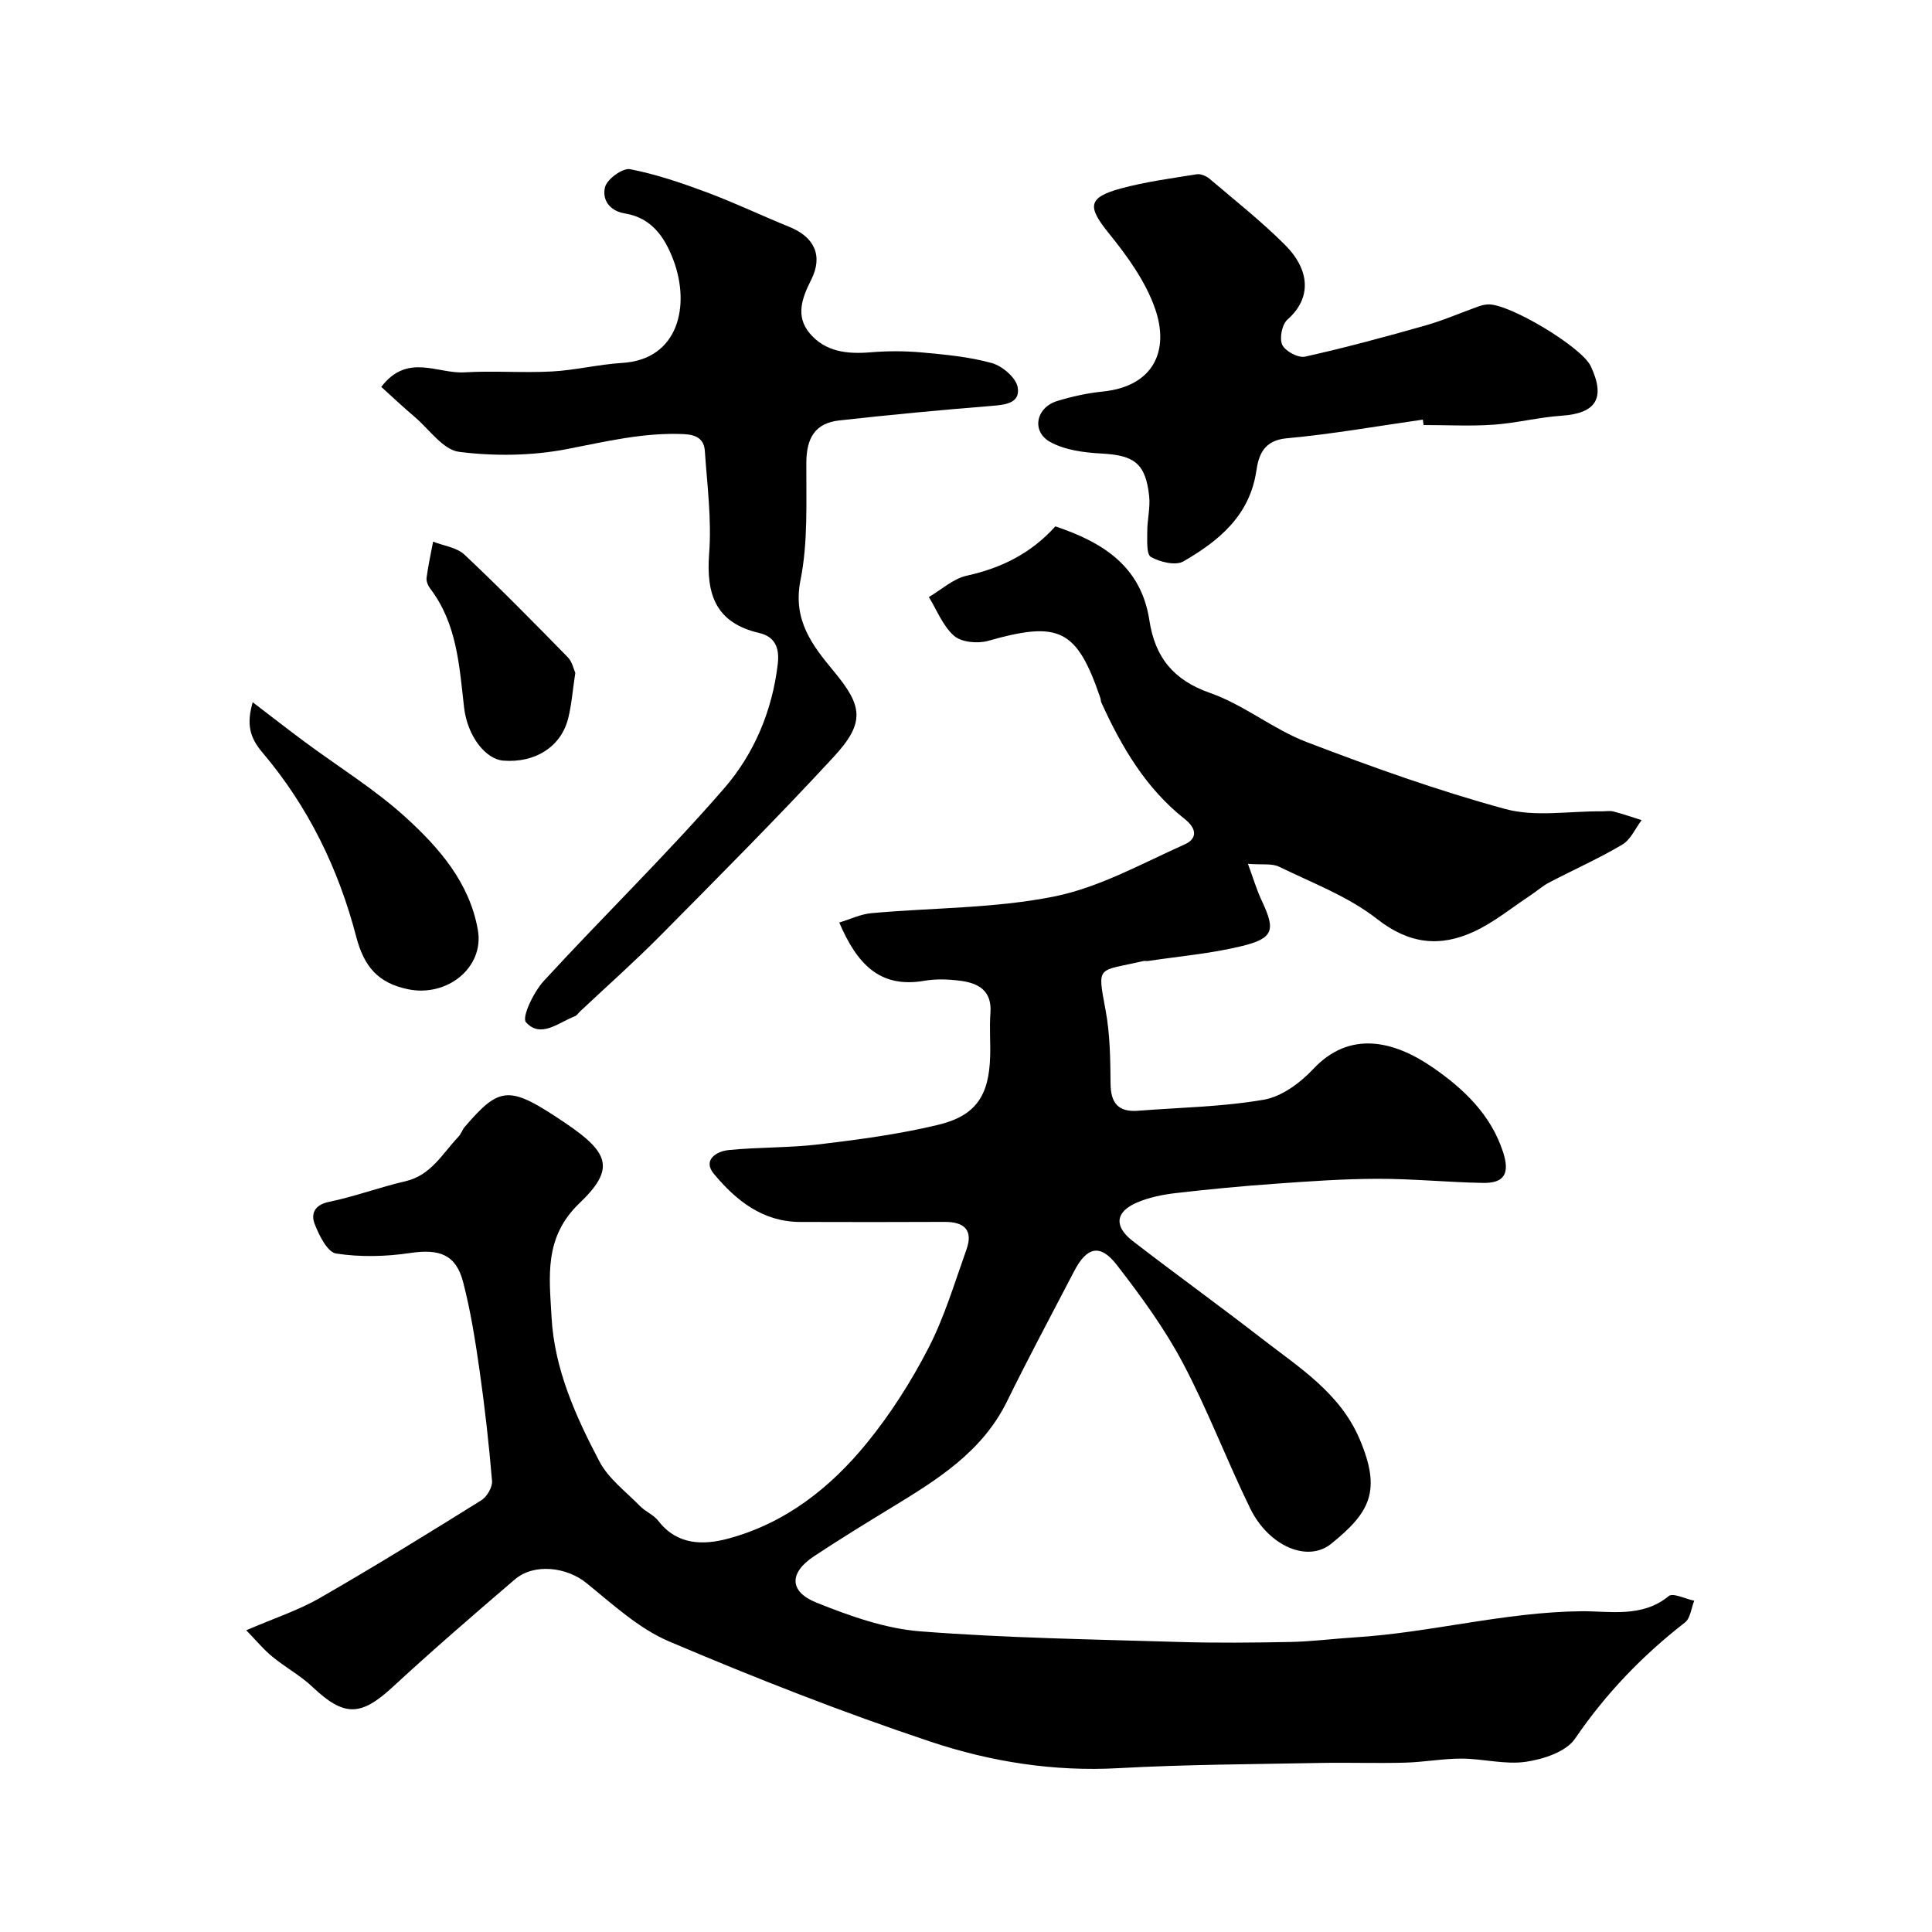 <svg enable-background="new 0 0 400 400" viewBox="0 0 400 400" xmlns="http://www.w3.org/2000/svg"><g fill="#010000"><path d="m50.98 337.53c5.72-2.47 10.72-4.09 15.18-6.65 11.31-6.5 22.42-13.36 33.49-20.26 1.17-.73 2.33-2.72 2.22-4.01-.64-7.66-1.5-15.32-2.59-22.93-.87-6.11-1.84-12.25-3.39-18.22-1.49-5.77-4.96-6.93-10.96-6.04-5.04.75-10.34.88-15.34.11-1.8-.28-3.54-3.78-4.45-6.14-.79-2.05-.06-3.94 2.98-4.56 5.33-1.09 10.49-3.04 15.8-4.26 5.34-1.23 7.68-5.74 10.99-9.22.55-.57.79-1.43 1.31-2.04 7.36-8.56 9.22-8.63 20.81-.81 9.17 6.19 10.36 9.52 2.92 16.63-7.41 7.09-6.2 15.32-5.76 23.53.57 10.74 4.98 20.54 9.91 29.91 1.88 3.58 5.49 6.26 8.41 9.25 1.13 1.15 2.83 1.81 3.79 3.06 3.91 5.07 9.34 5.05 14.47 3.67 11.81-3.17 21.16-10.52 28.72-19.81 4.91-6.03 9.18-12.74 12.74-19.65 3.32-6.44 5.42-13.53 7.87-20.4 1.42-3.99-.44-5.72-4.48-5.71-10 .05-20 .04-30 .01-7.75-.03-13.27-4.48-17.82-9.96-2.38-2.86.54-4.67 3.05-4.92 6.24-.63 12.56-.44 18.78-1.19 8.24-.99 16.52-2.09 24.58-4.03 7.86-1.88 10.56-6.08 10.79-14.17.09-3-.17-6.01.06-9 .34-4.6-2.47-6.18-6.22-6.66-2.46-.32-5.05-.42-7.48 0-9.3 1.62-13.98-3.61-17.6-12.06 2.27-.68 4.43-1.74 6.67-1.94 12.61-1.14 25.45-.97 37.78-3.44 9.39-1.88 18.21-6.84 27.11-10.82 2.36-1.06 2.73-3.05-.08-5.27-8.01-6.32-13.06-14.93-17.22-24.09-.13-.29-.1-.65-.21-.96-4.88-14.25-8.51-15.98-23.22-11.8-2.15.61-5.51.31-7.05-1.03-2.32-2.01-3.54-5.3-5.23-8.04 2.6-1.52 5.04-3.8 7.84-4.42 7.11-1.57 13.24-4.55 18.35-10.21 9.73 3.26 17.74 8.19 19.46 19.42 1.17 7.64 4.91 12.39 12.6 15.08 6.99 2.45 13.04 7.51 19.98 10.16 13.51 5.17 27.19 10.07 41.13 13.86 6.22 1.69 13.24.41 19.9.48.83.01 1.71-.17 2.49.03 1.96.51 3.89 1.19 5.82 1.79-1.31 1.73-2.27 4.04-3.99 5.06-4.89 2.9-10.12 5.22-15.17 7.86-1.37.72-2.55 1.79-3.85 2.65-3.88 2.56-7.54 5.59-11.72 7.52-7.02 3.24-13.39 2.59-20.04-2.62-5.94-4.66-13.38-7.45-20.28-10.82-1.49-.73-3.51-.37-6.46-.6 1.14 3.07 1.83 5.46 2.88 7.67 2.87 6.08 2.45 7.76-4.24 9.38-6.31 1.53-12.86 2.09-19.31 3.06-.33.05-.68-.06-1 .02-9.5 2.2-9.57.68-7.8 10.17.93 4.98.98 10.16 1.03 15.26.04 4.05 1.68 5.87 5.69 5.56 8.7-.68 17.49-.81 26.05-2.29 3.7-.64 7.54-3.49 10.23-6.36 7.52-8.02 16.62-5.91 24.76-.3 6.35 4.38 12.01 9.74 14.53 17.49 1.45 4.46.27 6.48-4.18 6.4-7.27-.13-14.54-.87-21.8-.85-7.1.01-14.21.52-21.3 1.03-6.88.49-13.75 1.14-20.6 1.94-2.7.32-5.48.89-7.95 1.96-4.45 1.92-4.76 4.92-.84 7.95 8.8 6.79 17.82 13.29 26.6 20.1 7.74 6.01 16.28 11.29 20.37 20.9 4.55 10.69 2.22 15.15-5.89 21.69-4.92 3.96-12.96.44-16.76-7.33-4.86-9.95-8.78-20.37-13.96-30.14-3.8-7.16-8.67-13.83-13.65-20.26-3.45-4.46-6.21-3.77-8.84 1.29-4.66 8.97-9.45 17.88-13.9 26.95-5.13 10.45-14.42 16.2-23.82 21.93-5.43 3.31-10.86 6.64-16.16 10.15-5.12 3.39-5.18 7.29.52 9.58 6.87 2.76 14.19 5.38 21.48 5.95 17.81 1.39 35.71 1.66 53.59 2.2 7.69.23 15.4.15 23.1 0 4.43-.09 8.85-.67 13.28-.95 15.72-.97 31.02-5.25 46.93-5.41 5.75-.06 12.59 1.42 18.08-3.14.88-.73 3.48.59 5.28.96-.61 1.53-.79 3.63-1.91 4.5-8.83 6.87-16.42 14.75-22.77 24.07-1.85 2.71-6.55 4.25-10.17 4.78-4.3.63-8.84-.64-13.27-.66-3.93-.01-7.86.74-11.8.84-5.83.16-11.67-.05-17.5.06-13.94.27-27.89.31-41.8 1.08-13.37.74-26.4-1.32-38.82-5.46-18.34-6.12-36.4-13.21-54.2-20.78-6.3-2.68-11.69-7.7-17.13-12.1-4.06-3.29-10.81-4.17-14.83-.72-8.51 7.29-17 14.62-25.23 22.22-6.66 6.16-10.08 6.24-16.7-.03-2.47-2.34-5.58-4.01-8.22-6.19-1.79-1.44-3.27-3.27-5.44-5.49z"/><path d="m78.94 80.1c5.41-7.08 11.64-2.67 17.22-3.01 6.01-.36 12.07.14 18.09-.18 4.87-.26 9.7-1.47 14.57-1.77 11.64-.69 14.15-11.83 10.61-21.27-1.83-4.87-4.58-8.77-10.02-9.67-3.41-.56-4.79-3.06-4.13-5.5.44-1.65 3.65-3.96 5.17-3.67 5.42 1.05 10.74 2.87 15.94 4.81 5.76 2.15 11.33 4.82 17.03 7.13 5.21 2.1 7.03 6 4.52 10.97-1.88 3.74-3.29 7.48-.32 11.04 3.25 3.9 7.82 4.36 12.66 3.96 3.51-.29 7.08-.29 10.59.03 4.88.45 9.83.9 14.51 2.21 2.17.61 5.01 3.06 5.33 5.03.54 3.33-2.67 3.61-5.54 3.84-10.47.84-20.93 1.83-31.37 2.99-5.04.56-6.83 3.61-6.86 8.77-.04 8.13.37 16.44-1.21 24.32-1.65 8.26 2.47 13.51 6.88 18.83 5.94 7.15 6.62 10.58 0 17.74-11.66 12.62-23.8 24.79-35.89 37.01-5.36 5.41-11.07 10.47-16.62 15.69-.36.34-.66.85-1.09 1.01-3.37 1.28-7.07 4.66-10.12 1.22-.9-1.02 1.6-6.25 3.67-8.51 12.34-13.43 25.45-26.17 37.39-39.93 6.17-7.11 9.95-16.03 11.08-25.74.38-3.25-.53-5.63-3.85-6.4-8.96-2.08-11.01-7.93-10.36-16.44.54-7.02-.41-14.16-.89-21.24-.17-2.42-1.66-3.36-4.34-3.49-8.34-.38-16.24 1.56-24.32 3.12-7.21 1.38-14.93 1.47-22.22.55-3.29-.41-6.14-4.61-9.12-7.17-2.4-2.03-4.7-4.2-6.99-6.28z"/><path d="m294.58 86.88c-9.38 1.33-18.74 3-28.16 3.86-4.72.43-5.81 3.36-6.31 6.75-1.38 9.28-7.77 14.5-15.1 18.74-1.61.93-4.83.14-6.72-.91-.95-.52-.76-3.42-.76-5.24-.01-2.46.65-4.96.39-7.38-.73-6.76-3.09-8.44-9.84-8.8-3.61-.19-7.57-.7-10.64-2.39-3.94-2.17-2.97-7.11 1.4-8.47 3.08-.96 6.3-1.65 9.51-1.98 10.47-1.08 13.81-8.42 10.82-17.09-1.96-5.67-5.75-10.92-9.59-15.66-4.45-5.49-4.43-7.41 2.45-9.28 5.14-1.4 10.47-2.1 15.75-2.95.82-.13 1.96.36 2.64.93 5.26 4.47 10.7 8.78 15.59 13.65 5.22 5.2 5.61 11.05.54 15.51-1.13.99-1.7 3.89-1.07 5.23.62 1.32 3.31 2.75 4.71 2.44 8.37-1.86 16.66-4.11 24.92-6.45 3.74-1.06 7.33-2.64 11-3.95.61-.22 1.27-.37 1.91-.41 4.28-.3 19.43 8.79 21.31 12.75 3.14 6.64 1.15 9.81-6.02 10.29-4.72.32-9.37 1.53-14.09 1.86-4.8.33-9.65.07-14.48.07-.06-.37-.11-.75-.16-1.12z"/><path d="m52.32 145.39c3.91 2.99 7.32 5.65 10.79 8.22 6.95 5.16 14.41 9.74 20.79 15.53 6.97 6.33 13.32 13.57 15.04 23.42 1.34 7.73-6.34 13.94-14.47 12.25-6.19-1.28-9.1-4.66-10.73-10.91-3.65-14.01-9.92-26.92-19.4-38.09-2.7-3.18-3.31-5.93-2.02-10.42z"/><path d="m119.11 139.31c-.56 3.68-.77 6.65-1.49 9.48-1.5 5.86-6.86 9.21-13.42 8.69-3.67-.29-7.44-5.07-8.12-11.03-.99-8.6-1.45-17.29-7.01-24.59-.46-.61-.85-1.54-.75-2.26.33-2.5.88-4.97 1.35-7.46 2.19.87 4.89 1.19 6.49 2.69 7.32 6.89 14.37 14.07 21.41 21.26.92.96 1.22 2.52 1.54 3.22z"/></g></svg>